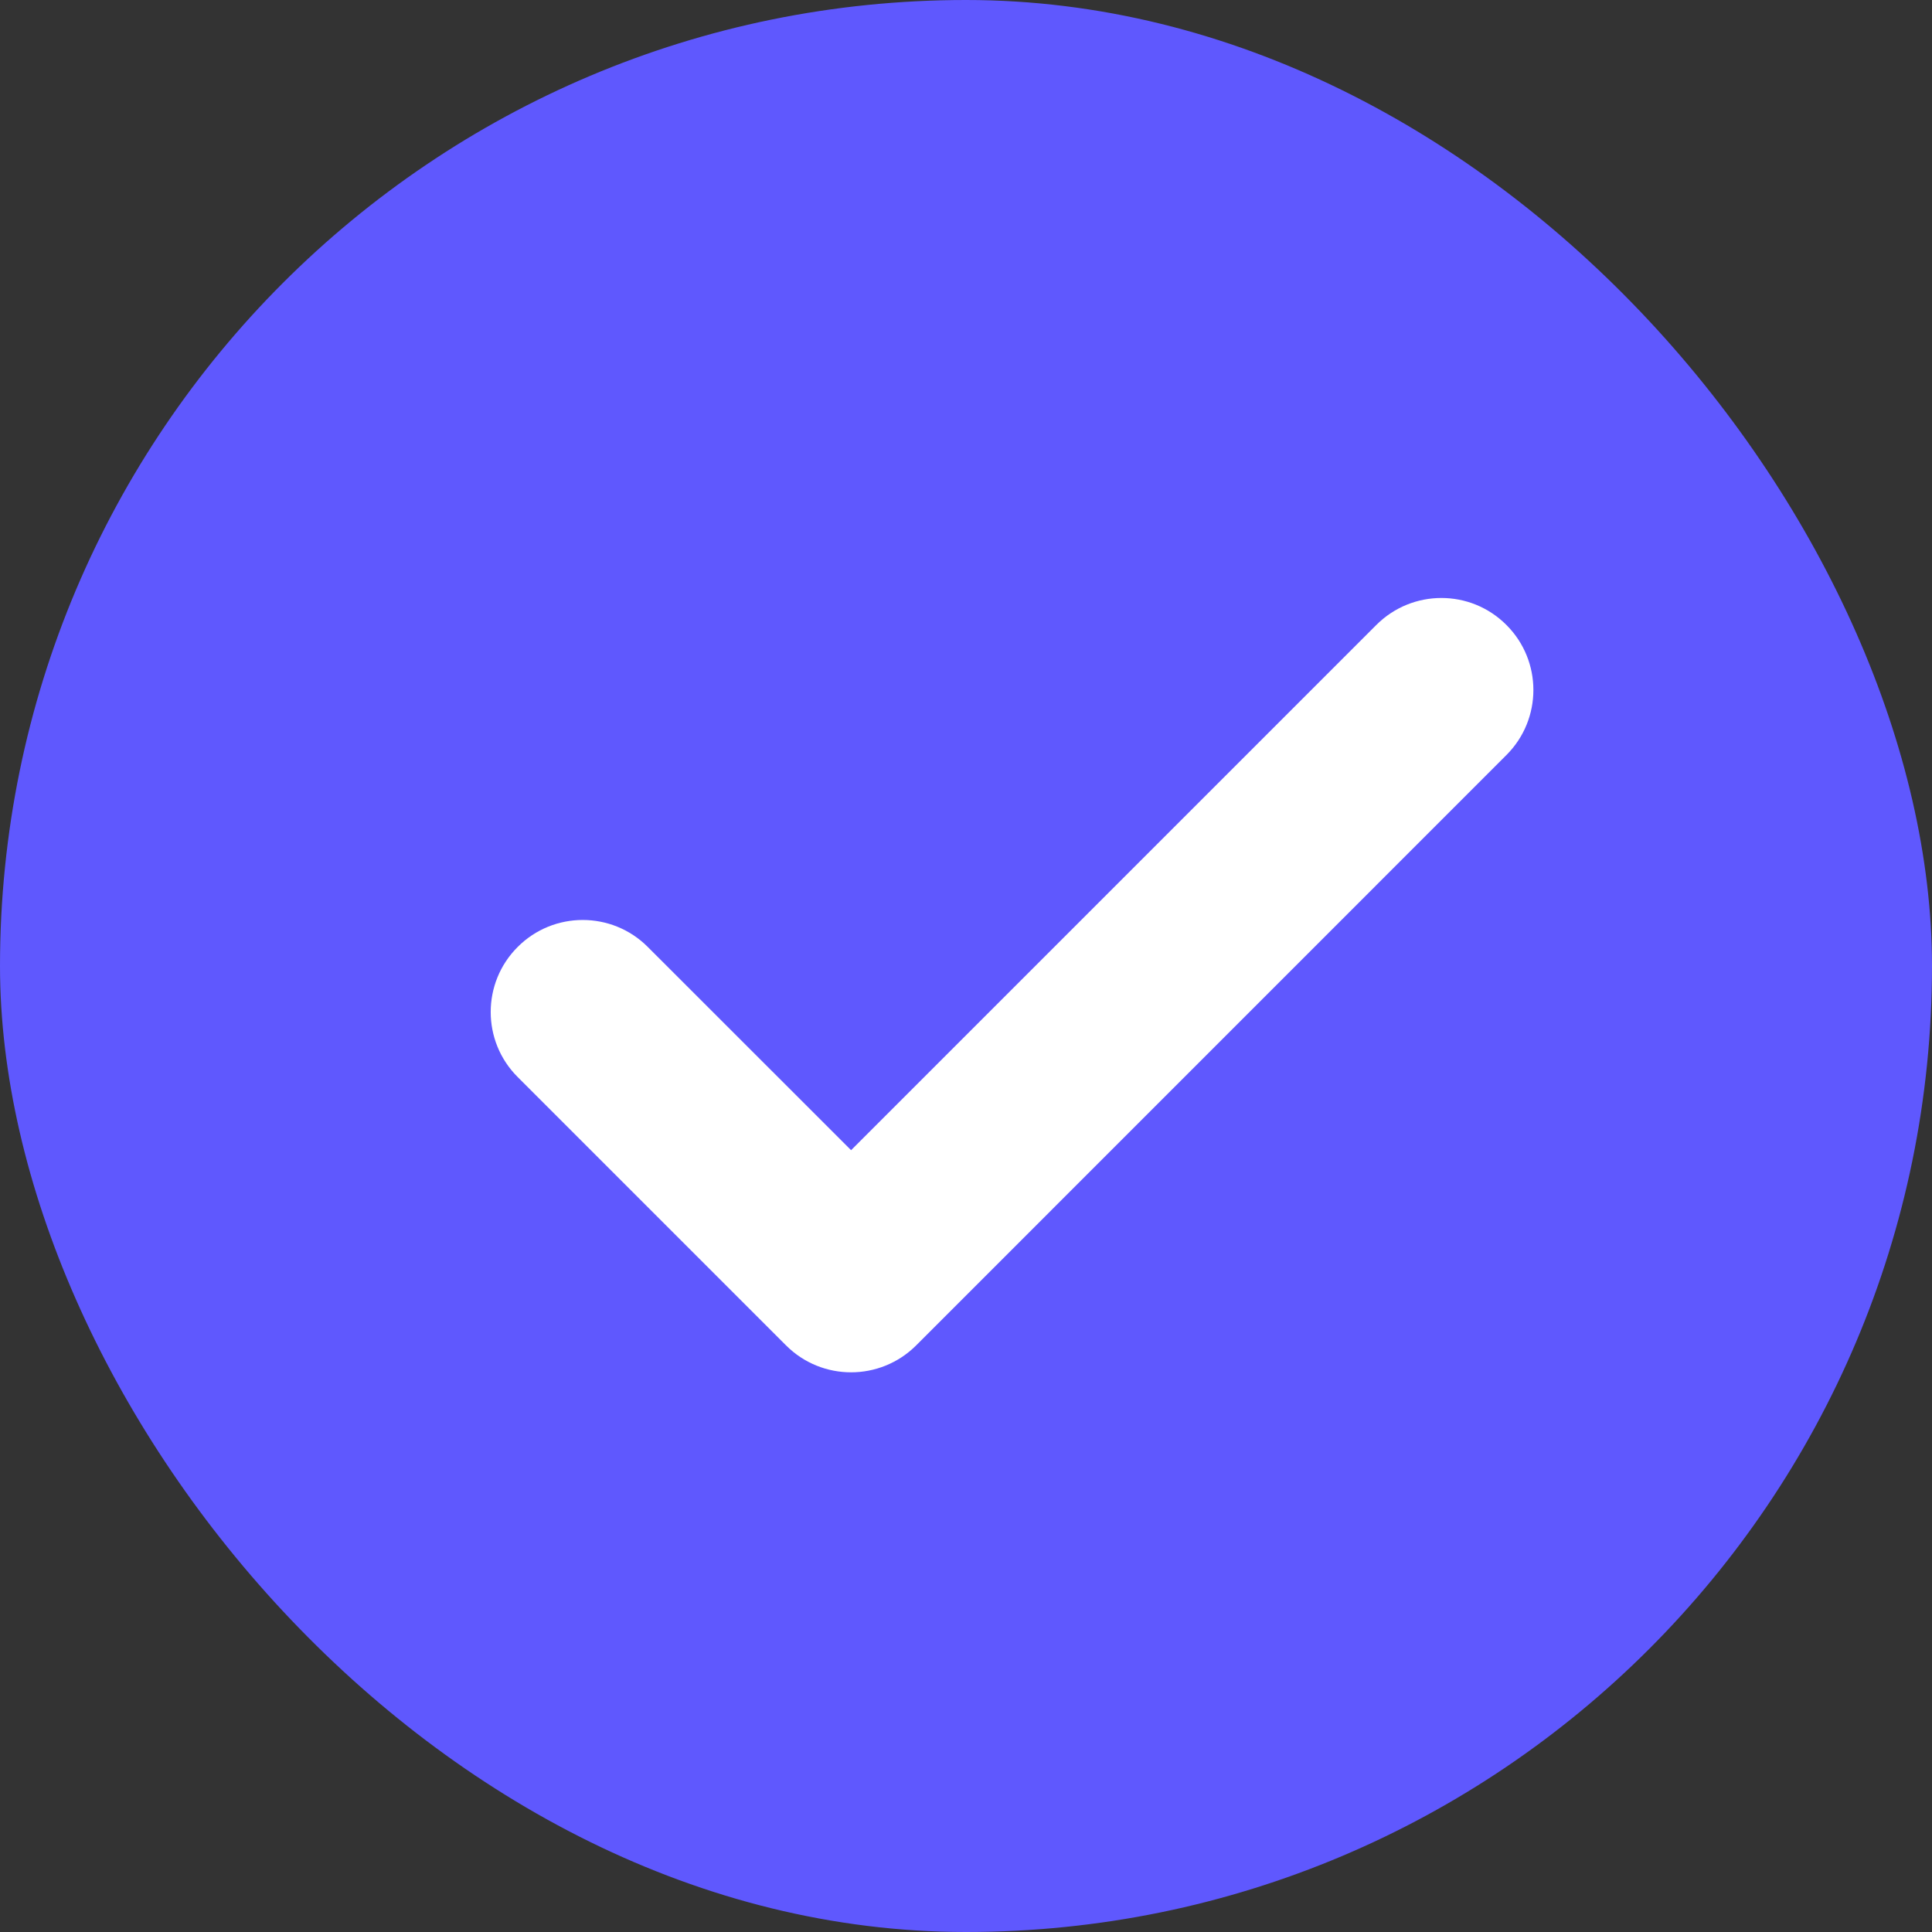 <svg width="21" height="21" viewBox="0 0 21 21" fill="none" xmlns="http://www.w3.org/2000/svg">
<rect x="0" y="0" width="21" height="21" fill="#333333" stroke="none"/>
<rect width="21" height="21" rx="10.5" fill="#5F58FE"/>
<path fill-rule="evenodd" clip-rule="evenodd" d="M16.374 6.793C16.765 7.183 16.765 7.817 16.374 8.207L9.958 14.624C9.567 15.014 8.934 15.014 8.544 14.624L5.627 11.707C5.236 11.317 5.236 10.683 5.627 10.293C6.017 9.902 6.651 9.902 7.041 10.293L9.251 12.502L14.96 6.793C15.351 6.402 15.984 6.402 16.374 6.793Z" fill="white"/>
</svg>
